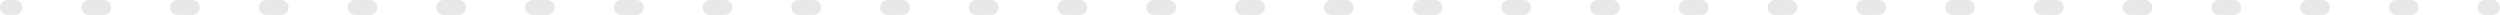 <?xml version="1.0" encoding="UTF-8"?> <svg xmlns="http://www.w3.org/2000/svg" width="1340" height="8" viewBox="0 0 1340 8" fill="none"> <path fill-rule="evenodd" clip-rule="evenodd" d="M-3.49686e-07 4C-1.5656e-07 1.791 1.791 1.5656e-07 4 3.49686e-07L7.964 6.96249e-07C10.173 8.89376e-07 11.964 1.791 11.964 4C11.964 6.209 10.173 8 7.964 8L4 8C1.791 8 -5.42812e-07 6.209 -3.49686e-07 4ZM43.606 4C43.606 1.791 45.397 3.96876e-06 47.606 4.16189e-06L55.535 4.85501e-06C57.744 5.04814e-06 59.535 1.791 59.535 4C59.535 6.209 57.744 8 55.535 8L47.606 8C45.397 8 43.606 6.209 43.606 4ZM91.177 4C91.177 1.791 92.968 8.12752e-06 95.177 8.32065e-06L103.106 9.01378e-06C105.315 9.2069e-06 107.106 1.791 107.106 4C107.106 6.209 105.315 8 103.106 8L95.177 8C92.968 8 91.177 6.209 91.177 4ZM138.748 4C138.748 1.791 140.539 1.22863e-05 142.748 1.24794e-05L150.676 1.31725e-05C152.885 1.33657e-05 154.676 1.791 154.676 4C154.676 6.209 152.885 8 150.676 8L142.748 8C140.539 8 138.748 6.209 138.748 4ZM186.319 4C186.319 1.791 188.109 1.6445e-05 190.319 1.66382e-05L198.247 1.73313e-05C200.456 1.75244e-05 202.247 1.791 202.247 4C202.247 6.209 200.456 8 198.247 8L190.319 8C188.109 8 186.319 6.209 186.319 4ZM233.889 4C233.889 1.791 235.68 2.06038e-05 237.889 2.07969e-05L245.818 2.14901e-05C248.027 2.16832e-05 249.818 1.791 249.818 4C249.818 6.209 248.027 8 245.818 8L237.889 8C235.68 8 233.889 6.209 233.889 4ZM281.46 4C281.46 1.791 283.251 2.47626e-05 285.46 2.49557e-05L293.388 2.56488e-05C295.597 2.5842e-05 297.388 1.791 297.388 4C297.388 6.209 295.597 8 293.388 8L285.46 8C283.251 8 281.46 6.209 281.46 4ZM329.031 4C329.031 1.791 330.822 2.89213e-05 333.031 2.91145e-05L340.959 2.98076e-05C343.168 3.00007e-05 344.959 1.791 344.959 4C344.959 6.209 343.168 8 340.959 8L333.031 8C330.822 8 329.031 6.209 329.031 4ZM376.601 4C376.601 1.791 378.392 3.30801e-05 380.601 3.32732e-05L388.53 3.39664e-05C390.739 3.41595e-05 392.53 1.791 392.53 4C392.53 6.209 390.739 8 388.53 8L380.601 8C378.392 8 376.601 6.209 376.601 4ZM424.172 4C424.172 1.791 425.963 3.72389e-05 428.172 3.7432e-05L436.1 3.81251e-05C438.31 3.83182e-05 440.1 1.791 440.1 4C440.1 6.209 438.31 8 436.1 8L428.172 8C425.963 8 424.172 6.209 424.172 4ZM471.743 4C471.743 1.791 473.534 4.13976e-05 475.743 4.15907e-05L483.671 4.22839e-05C485.88 4.2477e-05 487.671 1.791 487.671 4C487.671 6.209 485.88 8 483.671 8L475.743 8C473.534 8 471.743 6.209 471.743 4ZM519.313 4C519.313 1.791 521.104 4.55564e-05 523.313 4.57495e-05L531.242 4.64426e-05C533.451 4.66358e-05 535.242 1.791 535.242 4C535.242 6.209 533.451 8 531.242 8L523.313 8C521.104 8 519.313 6.209 519.313 4ZM566.884 4C566.884 1.791 568.675 4.97152e-05 570.884 4.99083e-05L578.813 5.06014e-05C581.022 5.07945e-05 582.813 1.791 582.813 4C582.813 6.209 581.022 8 578.813 8L570.884 8C568.675 8 566.884 6.209 566.884 4ZM614.455 4C614.455 1.791 616.246 5.38739e-05 618.455 5.4067e-05L626.383 5.47602e-05C628.592 5.49533e-05 630.383 1.791 630.383 4C630.383 6.209 628.592 8 626.383 8L618.455 8C616.246 8 614.455 6.209 614.455 4ZM662.026 4C662.026 1.791 663.817 5.80327e-05 666.026 5.82258e-05L673.954 5.89189e-05C676.163 5.91121e-05 677.954 1.791 677.954 4C677.954 6.209 676.163 8 673.954 8L666.026 8C663.817 8 662.026 6.209 662.026 4ZM709.596 4C709.596 1.791 711.387 6.21915e-05 713.596 6.23846e-05L721.525 6.30777e-05C723.734 6.32708e-05 725.525 1.791 725.525 4C725.525 6.209 723.734 8 721.525 8L713.596 8C711.387 8 709.596 6.209 709.596 4ZM757.167 4C757.167 1.791 758.958 6.63502e-05 761.167 6.65433e-05L769.096 6.72365e-05C771.305 6.74296e-05 773.096 1.791 773.096 4C773.096 6.209 771.305 8 769.096 8L761.167 8C758.958 8 757.167 6.209 757.167 4ZM804.738 4C804.738 1.791 806.529 7.0509e-05 808.738 7.07021e-05L816.666 7.13952e-05C818.875 7.15884e-05 820.666 1.791 820.666 4C820.666 6.209 818.875 8 816.666 8L808.738 8C806.529 8 804.738 6.209 804.738 4ZM852.309 4C852.309 1.791 854.1 7.46678e-05 856.309 7.48609e-05L864.237 7.5554e-05C866.446 7.57471e-05 868.237 1.791 868.237 4C868.237 6.209 866.446 8 864.237 8L856.309 8C854.1 8 852.309 6.209 852.309 4ZM899.879 4C899.879 1.791 901.67 7.88265e-05 903.879 7.90196e-05L911.808 7.97128e-05C914.017 7.99059e-05 915.808 1.791 915.808 4C915.808 6.209 914.017 8 911.808 8L903.879 8C901.67 8 899.879 6.209 899.879 4ZM947.45 4C947.45 1.791 949.241 8.29853e-05 951.45 8.31784e-05L959.379 8.38715e-05C961.588 8.40647e-05 963.378 1.791 963.378 4C963.378 6.209 961.588 8 959.379 8L951.45 8C949.241 8 947.45 6.209 947.45 4ZM995.021 4C995.021 1.791 996.812 8.71441e-05 999.021 8.73372e-05L1006.95 8.80303e-05C1009.16 8.82234e-05 1010.95 1.791 1010.95 4C1010.95 6.209 1009.16 8 1006.95 8L999.021 8C996.812 8 995.021 6.209 995.021 4ZM1042.59 4C1042.59 1.791 1044.38 9.13028e-05 1046.59 9.14959e-05L1054.52 9.21891e-05C1056.73 9.23822e-05 1058.52 1.791 1058.52 4C1058.52 6.209 1056.73 8 1054.52 8L1046.59 8C1044.38 8 1042.59 6.209 1042.59 4ZM1090.16 4C1090.16 1.791 1091.95 9.54616e-05 1094.16 9.56547e-05L1102.09 9.63478e-05C1104.3 9.6541e-05 1106.09 1.791 1106.09 4C1106.09 6.209 1104.3 8 1102.09 8L1094.16 8C1091.95 8 1090.16 6.209 1090.16 4ZM1137.73 4C1137.73 1.791 1139.52 9.96203e-05 1141.73 9.98135e-05L1149.66 0C1151.87 0 1153.66 1.791 1153.66 4C1153.66 6.209 1151.87 8 1149.66 8L1141.73 8C1139.52 8 1137.73 6.209 1137.73 4ZM1185.3 4C1185.3 1.791 1187.09 0 1189.3 0L1197.23 0C1199.44 0 1201.23 1.791 1201.23 4C1201.23 6.209 1199.44 8 1197.23 8L1189.3 8C1187.09 8 1185.3 6.209 1185.3 4ZM1232.87 4C1232.87 1.791 1234.67 0 1236.87 0L1244.8 0C1247.01 0 1248.8 1.791 1248.8 4C1248.8 6.209 1247.01 8 1244.8 8L1236.87 8C1234.67 8 1232.87 6.209 1232.87 4ZM1280.45 4C1280.45 1.791 1282.24 0 1284.45 0L1292.37 0C1294.58 0 1296.37 1.791 1296.37 4C1296.37 6.209 1294.58 8 1292.37 8L1284.44 8C1282.24 8 1280.45 6.209 1280.45 4ZM1328.02 4C1328.02 1.791 1329.81 0 1332.02 0L1335.98 0C1338.19 0 1339.98 1.791 1339.98 4C1339.98 6.209 1338.19 8 1335.98 8L1332.02 8C1329.81 8 1328.02 6.209 1328.02 4Z" fill="#E8E8E8"></path> </svg> 